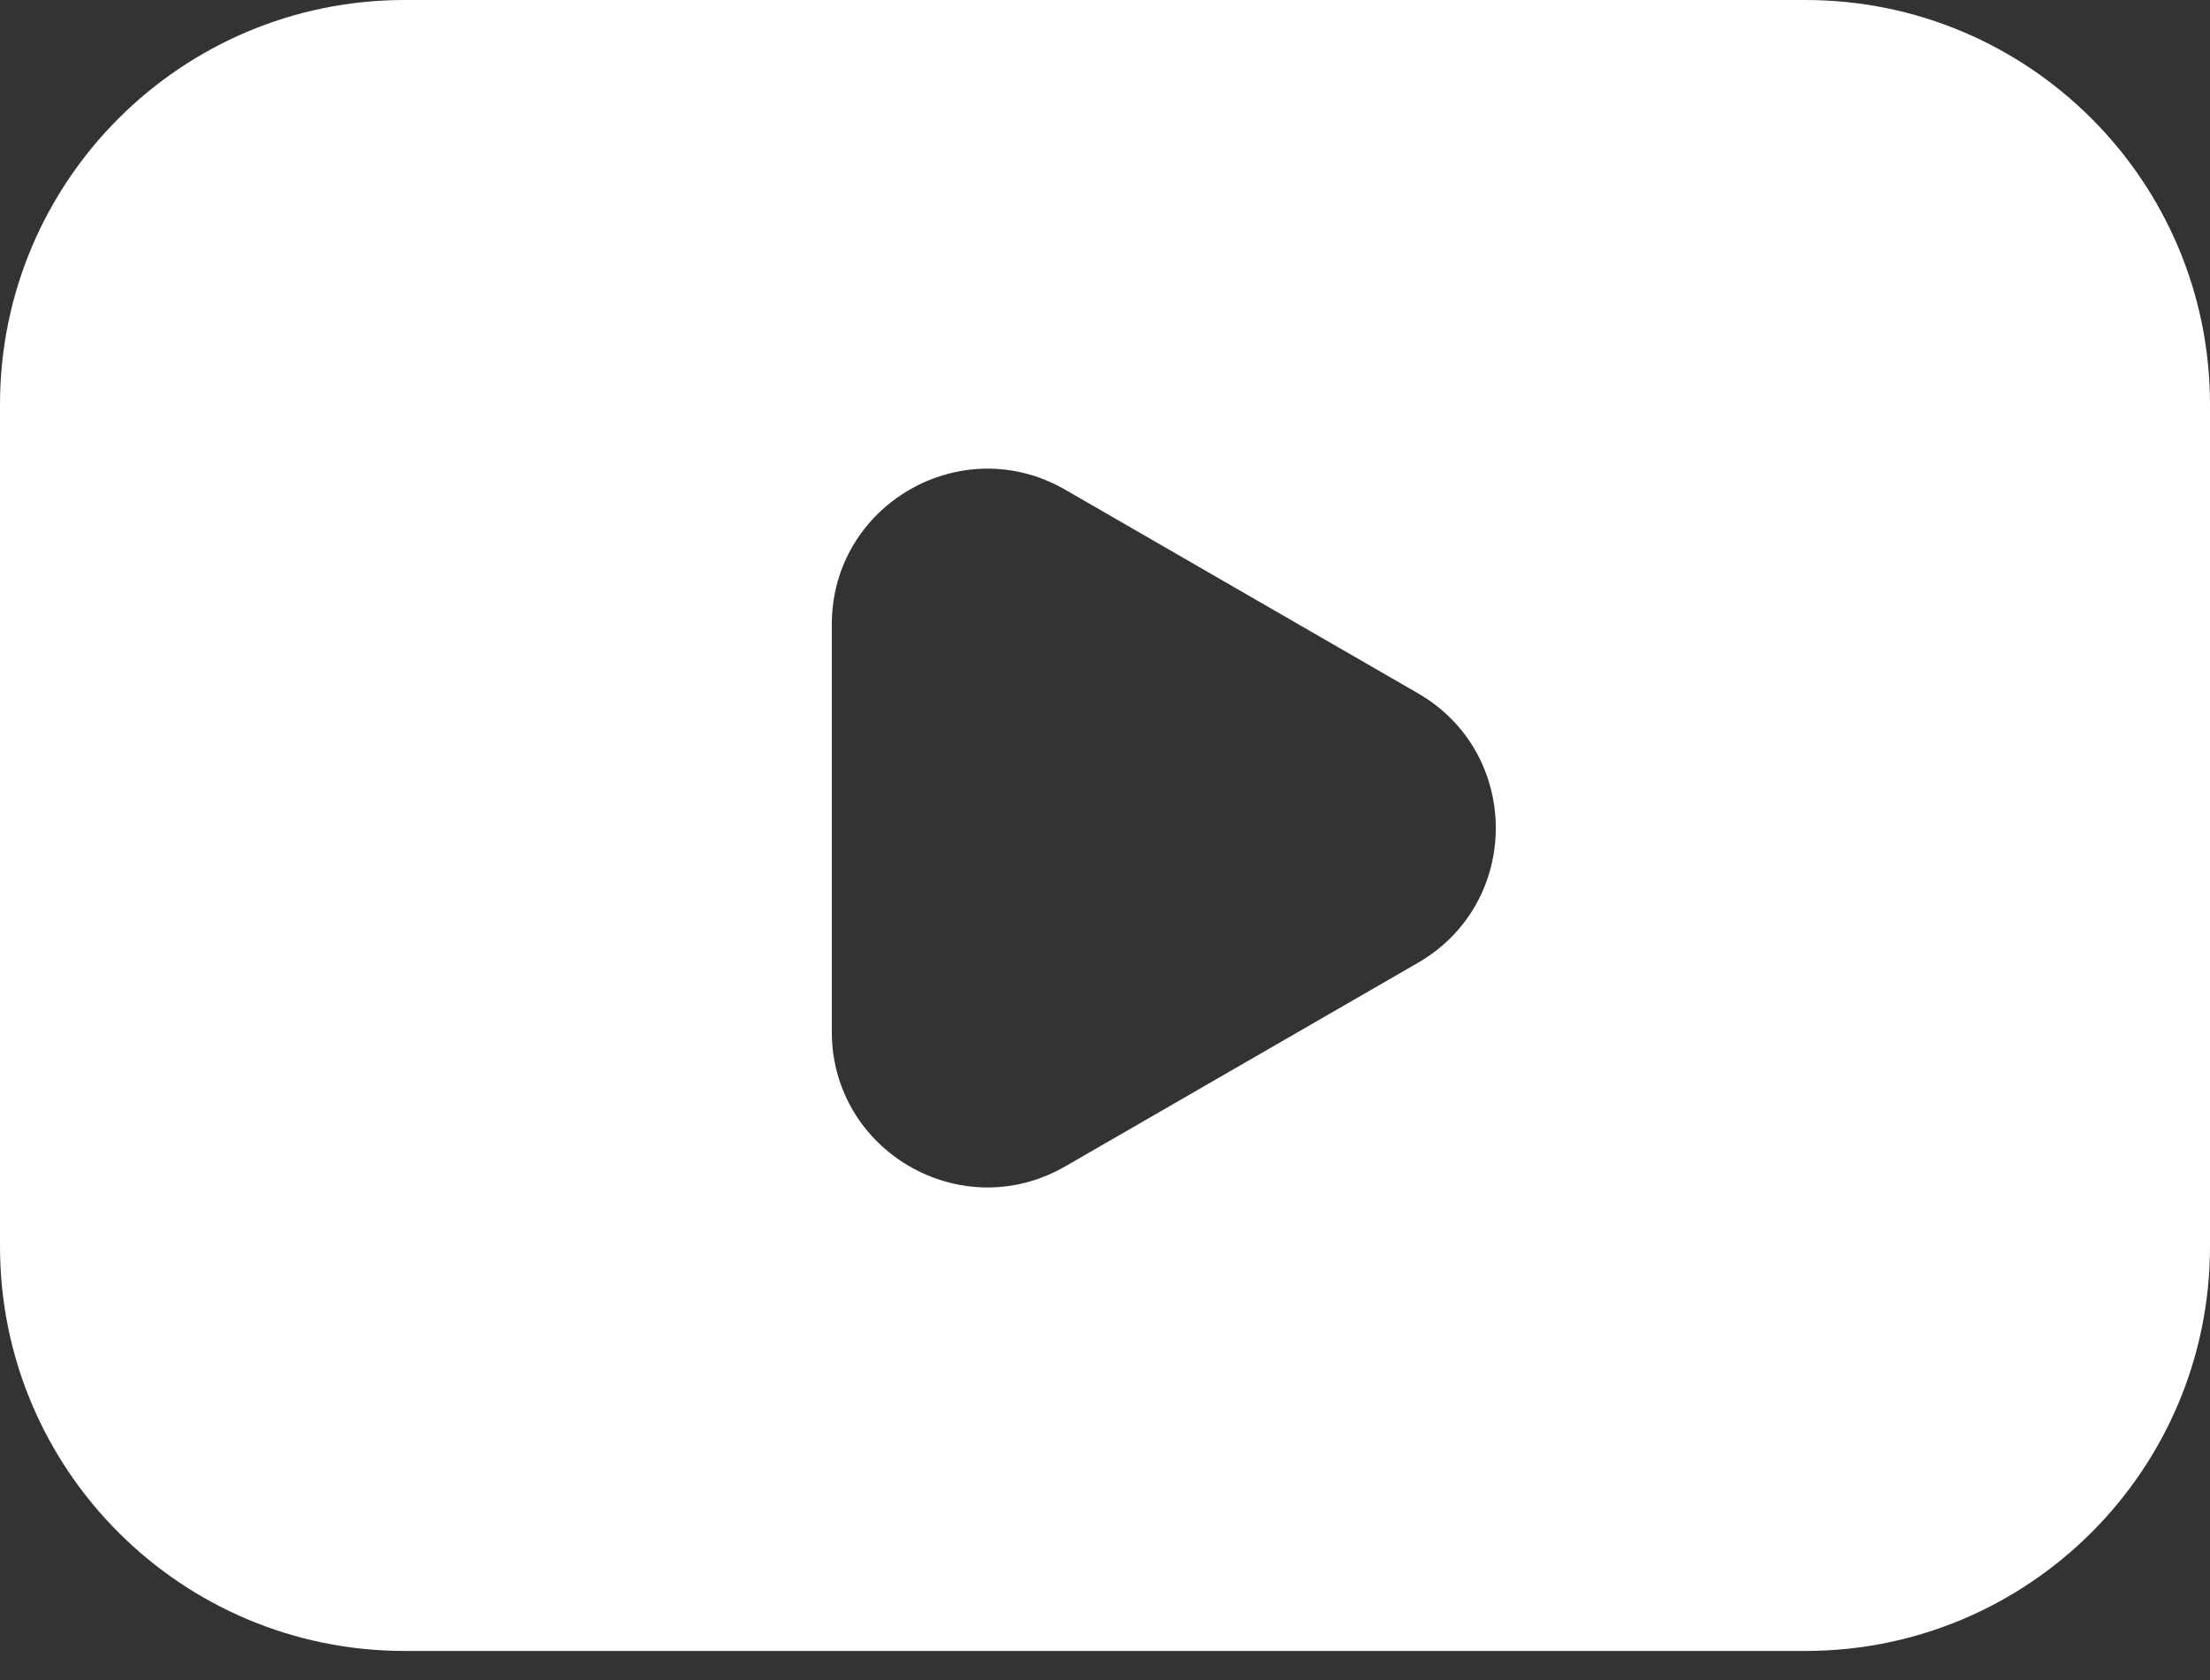 <svg width="71" height="54" viewBox="0 0 71 54" fill="none" xmlns="http://www.w3.org/2000/svg">
<rect x="0" y="0" width="71" height="54" fill="#333333" stroke="none"/>
<path fill-rule="evenodd" clip-rule="evenodd" d="M13 0C5.82 0 0 5.82 0 13V40.055C0 47.235 5.82 53.055 13 53.055H58C65.18 53.055 71 47.235 71 40.055V13C71 5.82 65.18 0 58 0H13ZM45.555 30.94C48.888 29.016 48.888 24.204 45.555 22.28L34.222 15.737C30.889 13.813 26.723 16.218 26.723 20.067L26.723 33.153C26.723 37.002 30.889 39.407 34.222 37.483L45.555 30.94Z" fill="white"/>
</svg>
